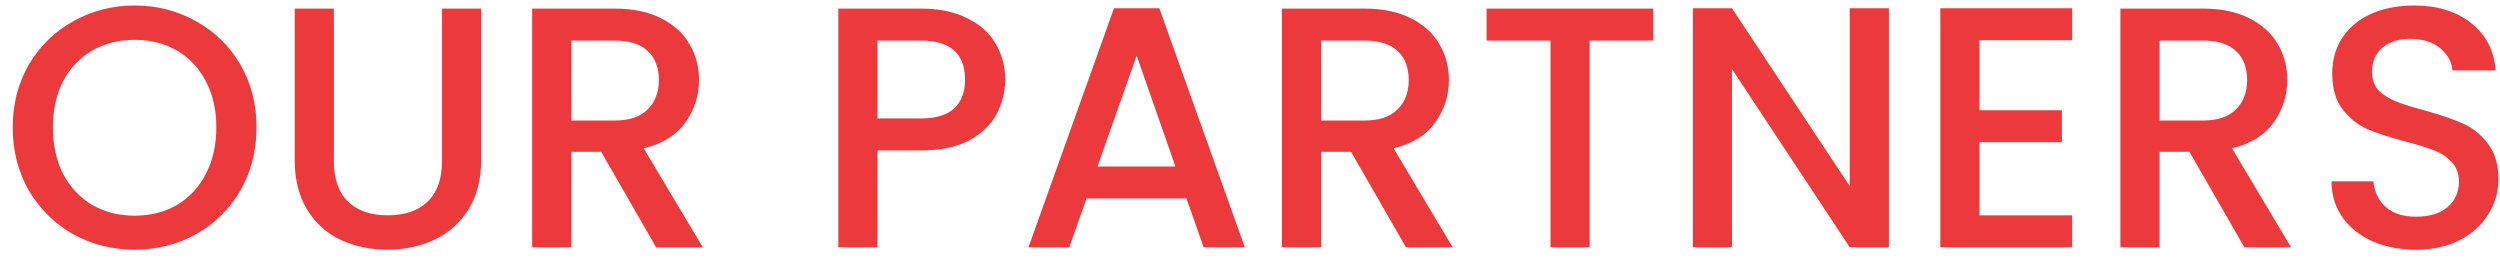 <svg xmlns="http://www.w3.org/2000/svg" width="182" height="19" viewBox="0 0 182 19" fill="none"><path d="M9.8 18.175C8.183 18.175 6.692 17.8 5.325 17.05C3.975 16.283 2.9 15.225 2.1 13.875C1.317 12.508 0.925 10.975 0.925 9.275C0.925 7.575 1.317 6.05 2.1 4.7C2.9 3.35 3.975 2.3 5.325 1.55C6.692 0.783 8.183 0.4 9.8 0.4C11.433 0.4 12.925 0.783 14.275 1.55C15.642 2.3 16.717 3.35 17.5 4.7C18.283 6.05 18.675 7.575 18.675 9.275C18.675 10.975 18.283 12.508 17.5 13.875C16.717 15.225 15.642 16.283 14.275 17.05C12.925 17.8 11.433 18.175 9.8 18.175ZM9.8 15.7C10.95 15.7 11.975 15.442 12.875 14.925C13.775 14.392 14.475 13.642 14.975 12.675C15.492 11.692 15.75 10.558 15.75 9.275C15.75 7.992 15.492 6.867 14.975 5.9C14.475 4.933 13.775 4.192 12.875 3.675C11.975 3.158 10.95 2.9 9.8 2.9C8.65 2.9 7.625 3.158 6.725 3.675C5.825 4.192 5.117 4.933 4.6 5.9C4.1 6.867 3.85 7.992 3.85 9.275C3.85 10.558 4.1 11.692 4.6 12.675C5.117 13.642 5.825 14.392 6.725 14.925C7.625 15.442 8.65 15.7 9.8 15.7ZM24.305 0.625V11.7C24.305 13.017 24.646 14.008 25.329 14.675C26.029 15.342 26.996 15.675 28.23 15.675C29.48 15.675 30.446 15.342 31.13 14.675C31.829 14.008 32.179 13.017 32.179 11.7V0.625H35.029V11.65C35.029 13.067 34.721 14.267 34.105 15.25C33.488 16.233 32.663 16.967 31.63 17.45C30.596 17.933 29.454 18.175 28.204 18.175C26.954 18.175 25.813 17.933 24.779 17.45C23.763 16.967 22.954 16.233 22.355 15.25C21.755 14.267 21.454 13.067 21.454 11.65V0.625H24.305ZM47.765 18L43.765 11.05H41.59V18H38.74V0.625H44.74C46.074 0.625 47.199 0.858 48.115 1.325C49.049 1.792 49.74 2.417 50.19 3.2C50.657 3.983 50.89 4.858 50.89 5.825C50.89 6.958 50.557 7.992 49.89 8.925C49.24 9.842 48.232 10.467 46.865 10.8L51.165 18H47.765ZM41.59 8.775H44.74C45.807 8.775 46.607 8.508 47.14 7.975C47.69 7.442 47.965 6.725 47.965 5.825C47.965 4.925 47.699 4.225 47.165 3.725C46.632 3.208 45.824 2.95 44.74 2.95H41.59V8.775ZM73.18 5.8C73.18 6.683 72.972 7.517 72.555 8.3C72.139 9.083 71.472 9.725 70.555 10.225C69.639 10.708 68.464 10.95 67.03 10.95H63.88V18H61.03V0.625H67.03C68.364 0.625 69.489 0.858 70.405 1.325C71.339 1.775 72.03 2.392 72.48 3.175C72.947 3.958 73.18 4.833 73.18 5.8ZM67.03 8.625C68.114 8.625 68.922 8.383 69.455 7.9C69.989 7.4 70.255 6.7 70.255 5.8C70.255 3.9 69.18 2.95 67.03 2.95H63.88V8.625H67.03ZM86.373 14.45H79.098L77.848 18H74.873L81.098 0.6H84.398L90.623 18H87.623L86.373 14.45ZM85.573 12.125L82.748 4.05L79.898 12.125H85.573ZM102.355 18L98.355 11.05H96.18V18H93.33V0.625H99.33C100.663 0.625 101.788 0.858 102.705 1.325C103.638 1.792 104.33 2.417 104.78 3.2C105.247 3.983 105.48 4.858 105.48 5.825C105.48 6.958 105.147 7.992 104.48 8.925C103.83 9.842 102.822 10.467 101.455 10.8L105.755 18H102.355ZM96.18 8.775H99.33C100.397 8.775 101.197 8.508 101.73 7.975C102.28 7.442 102.555 6.725 102.555 5.825C102.555 4.925 102.288 4.225 101.755 3.725C101.222 3.208 100.413 2.95 99.33 2.95H96.18V8.775ZM120.351 0.625V2.95H115.726V18H112.876V2.95H108.226V0.625H120.351ZM137.512 18H134.662L126.087 5.025V18H123.237V0.6H126.087L134.662 13.55V0.6H137.512V18ZM144.105 2.925V8.025H150.105V10.35H144.105V15.675H150.855V18H141.255V0.6H150.855V2.925H144.105ZM163.39 18L159.39 11.05H157.215V18H154.365V0.625H160.365C161.699 0.625 162.824 0.858 163.74 1.325C164.674 1.792 165.365 2.417 165.815 3.2C166.282 3.983 166.515 4.858 166.515 5.825C166.515 6.958 166.182 7.992 165.515 8.925C164.865 9.842 163.857 10.467 162.49 10.8L166.79 18H163.39ZM157.215 8.775H160.365C161.432 8.775 162.232 8.508 162.765 7.975C163.315 7.442 163.59 6.725 163.59 5.825C163.59 4.925 163.324 4.225 162.79 3.725C162.257 3.208 161.449 2.95 160.365 2.95H157.215V8.775ZM175.886 18.175C174.719 18.175 173.669 17.975 172.736 17.575C171.803 17.158 171.069 16.575 170.536 15.825C170.003 15.075 169.736 14.2 169.736 13.2H172.786C172.853 13.95 173.144 14.567 173.661 15.05C174.194 15.533 174.936 15.775 175.886 15.775C176.869 15.775 177.636 15.542 178.186 15.075C178.736 14.592 179.011 13.975 179.011 13.225C179.011 12.642 178.836 12.167 178.486 11.8C178.153 11.433 177.728 11.15 177.211 10.95C176.711 10.75 176.011 10.533 175.111 10.3C173.978 10 173.053 9.7 172.336 9.4C171.636 9.083 171.036 8.6 170.536 7.95C170.036 7.3 169.786 6.433 169.786 5.35C169.786 4.35 170.036 3.475 170.536 2.725C171.036 1.975 171.736 1.4 172.636 1C173.536 0.6 174.578 0.4 175.761 0.4C177.444 0.4 178.819 0.825 179.886 1.675C180.969 2.508 181.569 3.658 181.686 5.125H178.536C178.486 4.492 178.186 3.95 177.636 3.5C177.086 3.05 176.361 2.825 175.461 2.825C174.644 2.825 173.978 3.033 173.461 3.45C172.944 3.867 172.686 4.467 172.686 5.25C172.686 5.783 172.844 6.225 173.161 6.575C173.494 6.908 173.911 7.175 174.411 7.375C174.911 7.575 175.594 7.792 176.461 8.025C177.611 8.342 178.544 8.658 179.261 8.975C179.994 9.292 180.611 9.783 181.111 10.45C181.628 11.1 181.886 11.975 181.886 13.075C181.886 13.958 181.644 14.792 181.161 15.575C180.694 16.358 180.003 16.992 179.086 17.475C178.186 17.942 177.119 18.175 175.886 18.175Z" fill="#EC393B"></path></svg>